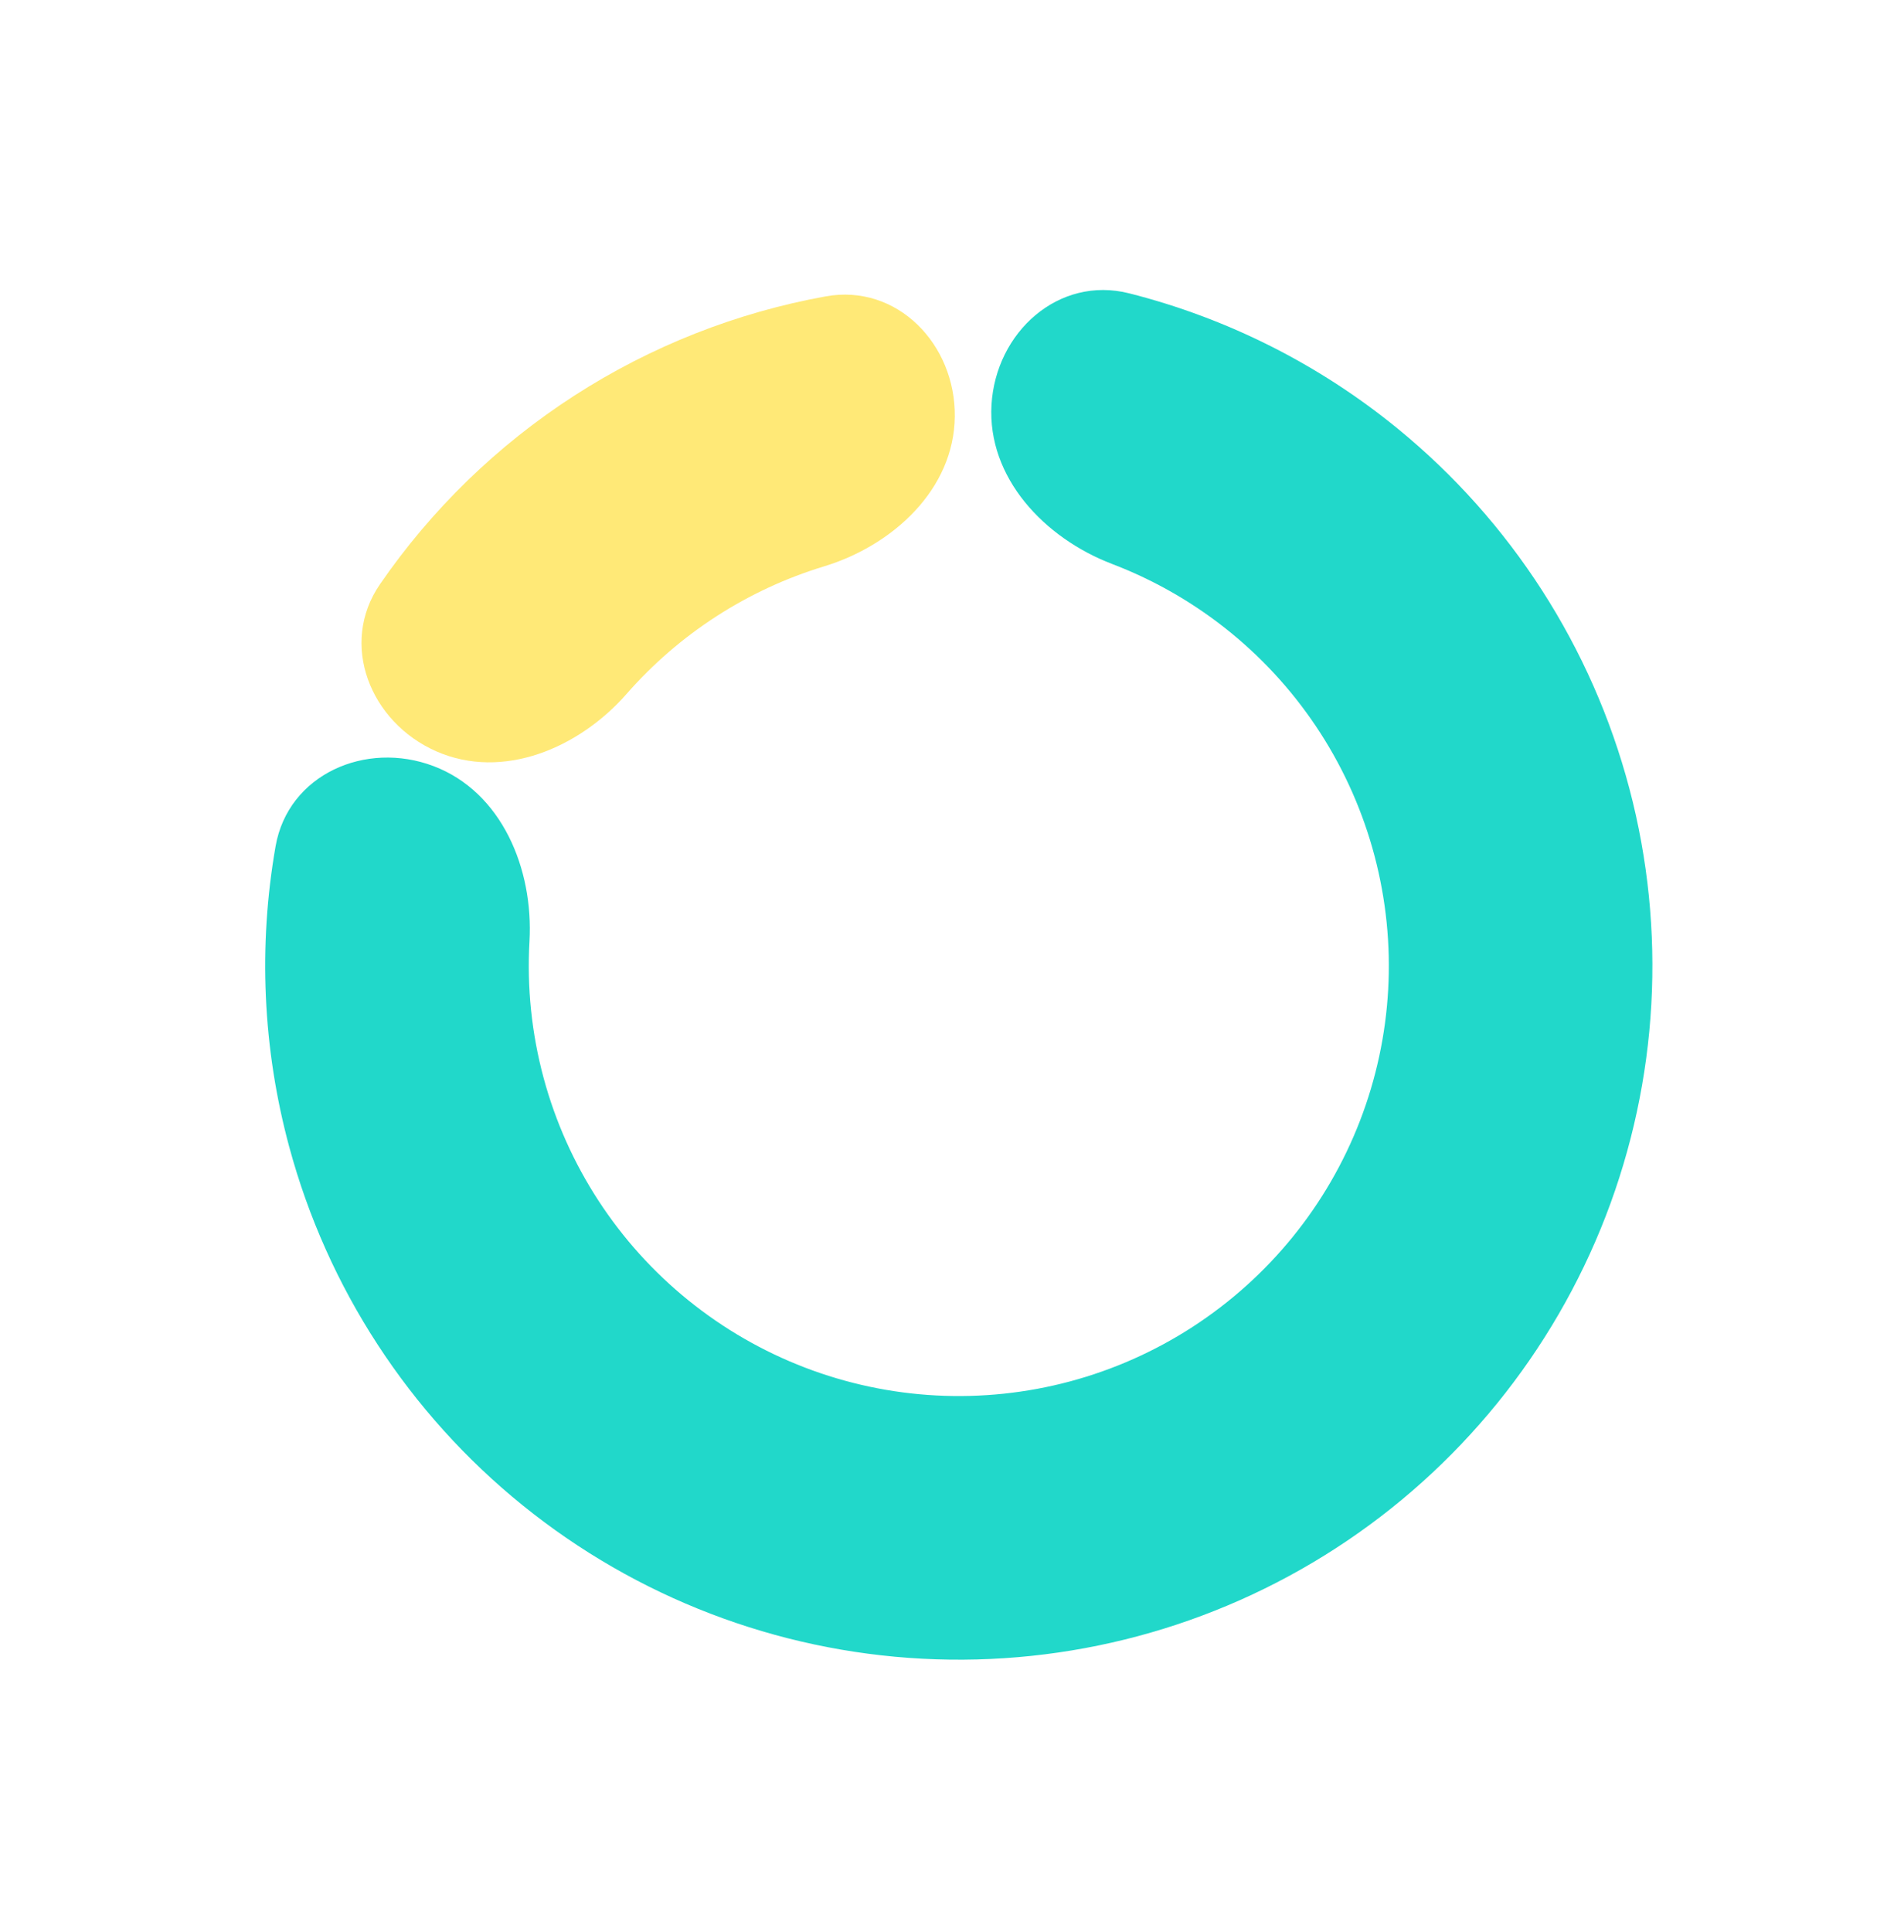 <svg width="70" height="71" viewBox="0 0 70 71" fill="none" xmlns="http://www.w3.org/2000/svg">
<path d="M15.943 28.159C13.442 27.208 10.594 28.466 10.132 31.102C9.492 34.758 9.654 38.529 10.633 42.15C12.034 47.339 15.04 51.953 19.221 55.331C23.401 58.71 28.542 60.682 33.91 60.964C39.278 61.247 44.598 59.826 49.11 56.904C53.622 53.983 57.095 49.71 59.034 44.697C60.972 39.683 61.277 34.185 59.905 28.988C58.532 23.791 55.553 19.161 51.391 15.758C48.488 13.384 45.113 11.693 41.515 10.781C38.921 10.124 36.608 12.208 36.452 14.88V14.88C36.296 17.551 38.389 19.775 40.889 20.729C42.462 21.33 43.938 22.181 45.258 23.26C47.838 25.37 49.685 28.24 50.536 31.463C51.387 34.685 51.198 38.093 49.996 41.202C48.794 44.31 46.64 46.959 43.843 48.77C41.046 50.582 37.747 51.463 34.419 51.288C31.091 51.113 27.904 49.89 25.312 47.795C22.72 45.7 20.856 42.84 19.987 39.623C19.543 37.977 19.37 36.282 19.466 34.601C19.618 31.929 18.445 29.11 15.943 28.159V28.159Z" fill="#21D8CA"/>
<path d="M16.044 27.616C13.604 26.546 12.459 23.664 13.971 21.471C15.861 18.727 18.282 16.369 21.107 14.546C23.933 12.722 27.078 11.486 30.356 10.893C32.978 10.418 35.132 12.648 35.103 15.312V15.312C35.074 17.976 32.842 20.041 30.294 20.817C28.904 21.24 27.573 21.855 26.34 22.651C25.107 23.447 23.998 24.407 23.041 25.499C21.285 27.502 18.484 28.686 16.044 27.616V27.616Z" fill="#FFE977"/>
</svg>

